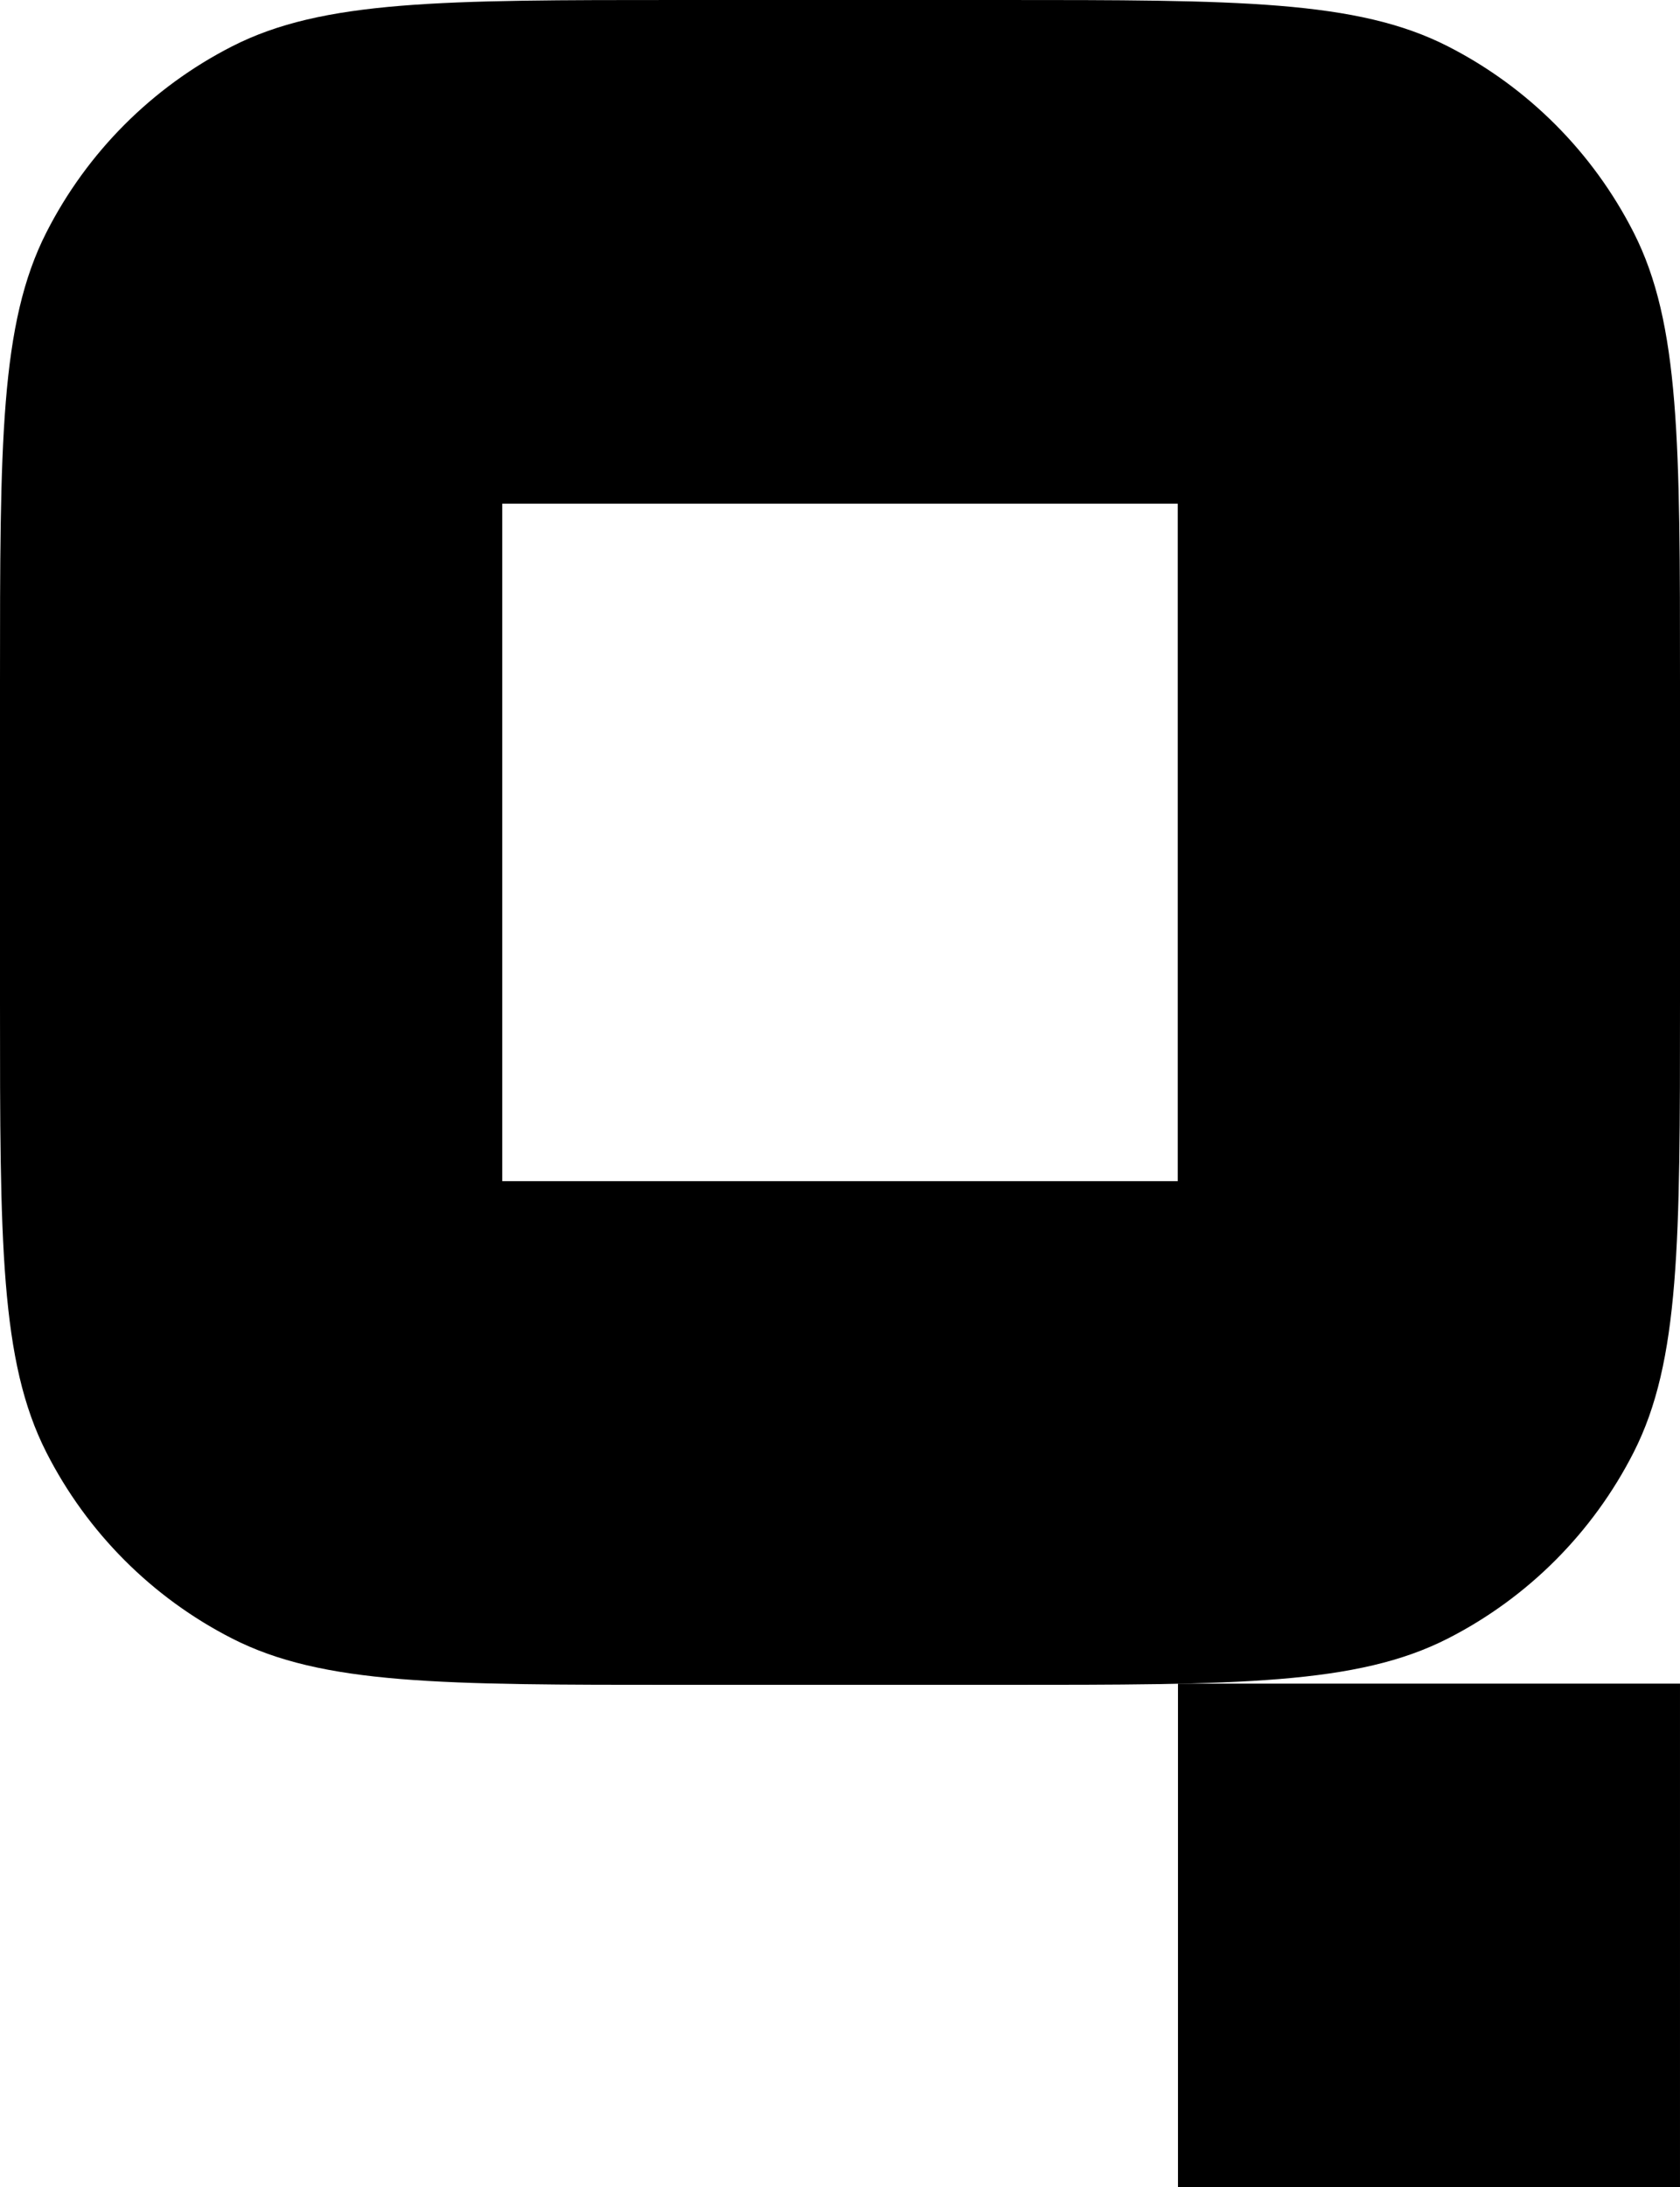 <svg width="239" height="311" viewBox="0 0 239 311" fill="none" xmlns="http://www.w3.org/2000/svg">
<path fill-rule="evenodd" clip-rule="evenodd" d="M6.586 33.075C2.61956e-06 46.034 0 62.997 0 96.923V142.658C0 176.585 2.61956e-06 193.548 6.586 206.506C12.38 217.904 21.625 227.171 32.995 232.979C45.922 239.581 62.844 239.581 96.688 239.581H142.312C176.156 239.581 193.078 239.581 206.005 232.979C217.375 227.171 226.62 217.904 232.414 206.506C239 193.548 239 176.585 239 142.658V96.923C239 62.997 239 46.034 232.414 33.075C226.62 21.677 217.375 12.41 206.005 6.602C193.078 2.62593e-06 176.156 0 142.312 0H96.688C62.844 0 45.922 2.62593e-06 32.995 6.602C21.625 12.41 12.38 21.677 6.586 33.075ZM167.55 167.958H71.449V71.623H167.55V167.958Z" fill="black"/>
<path d="M238.999 311V239.409H167.582V311H238.999Z" fill="black"/>
</svg>
